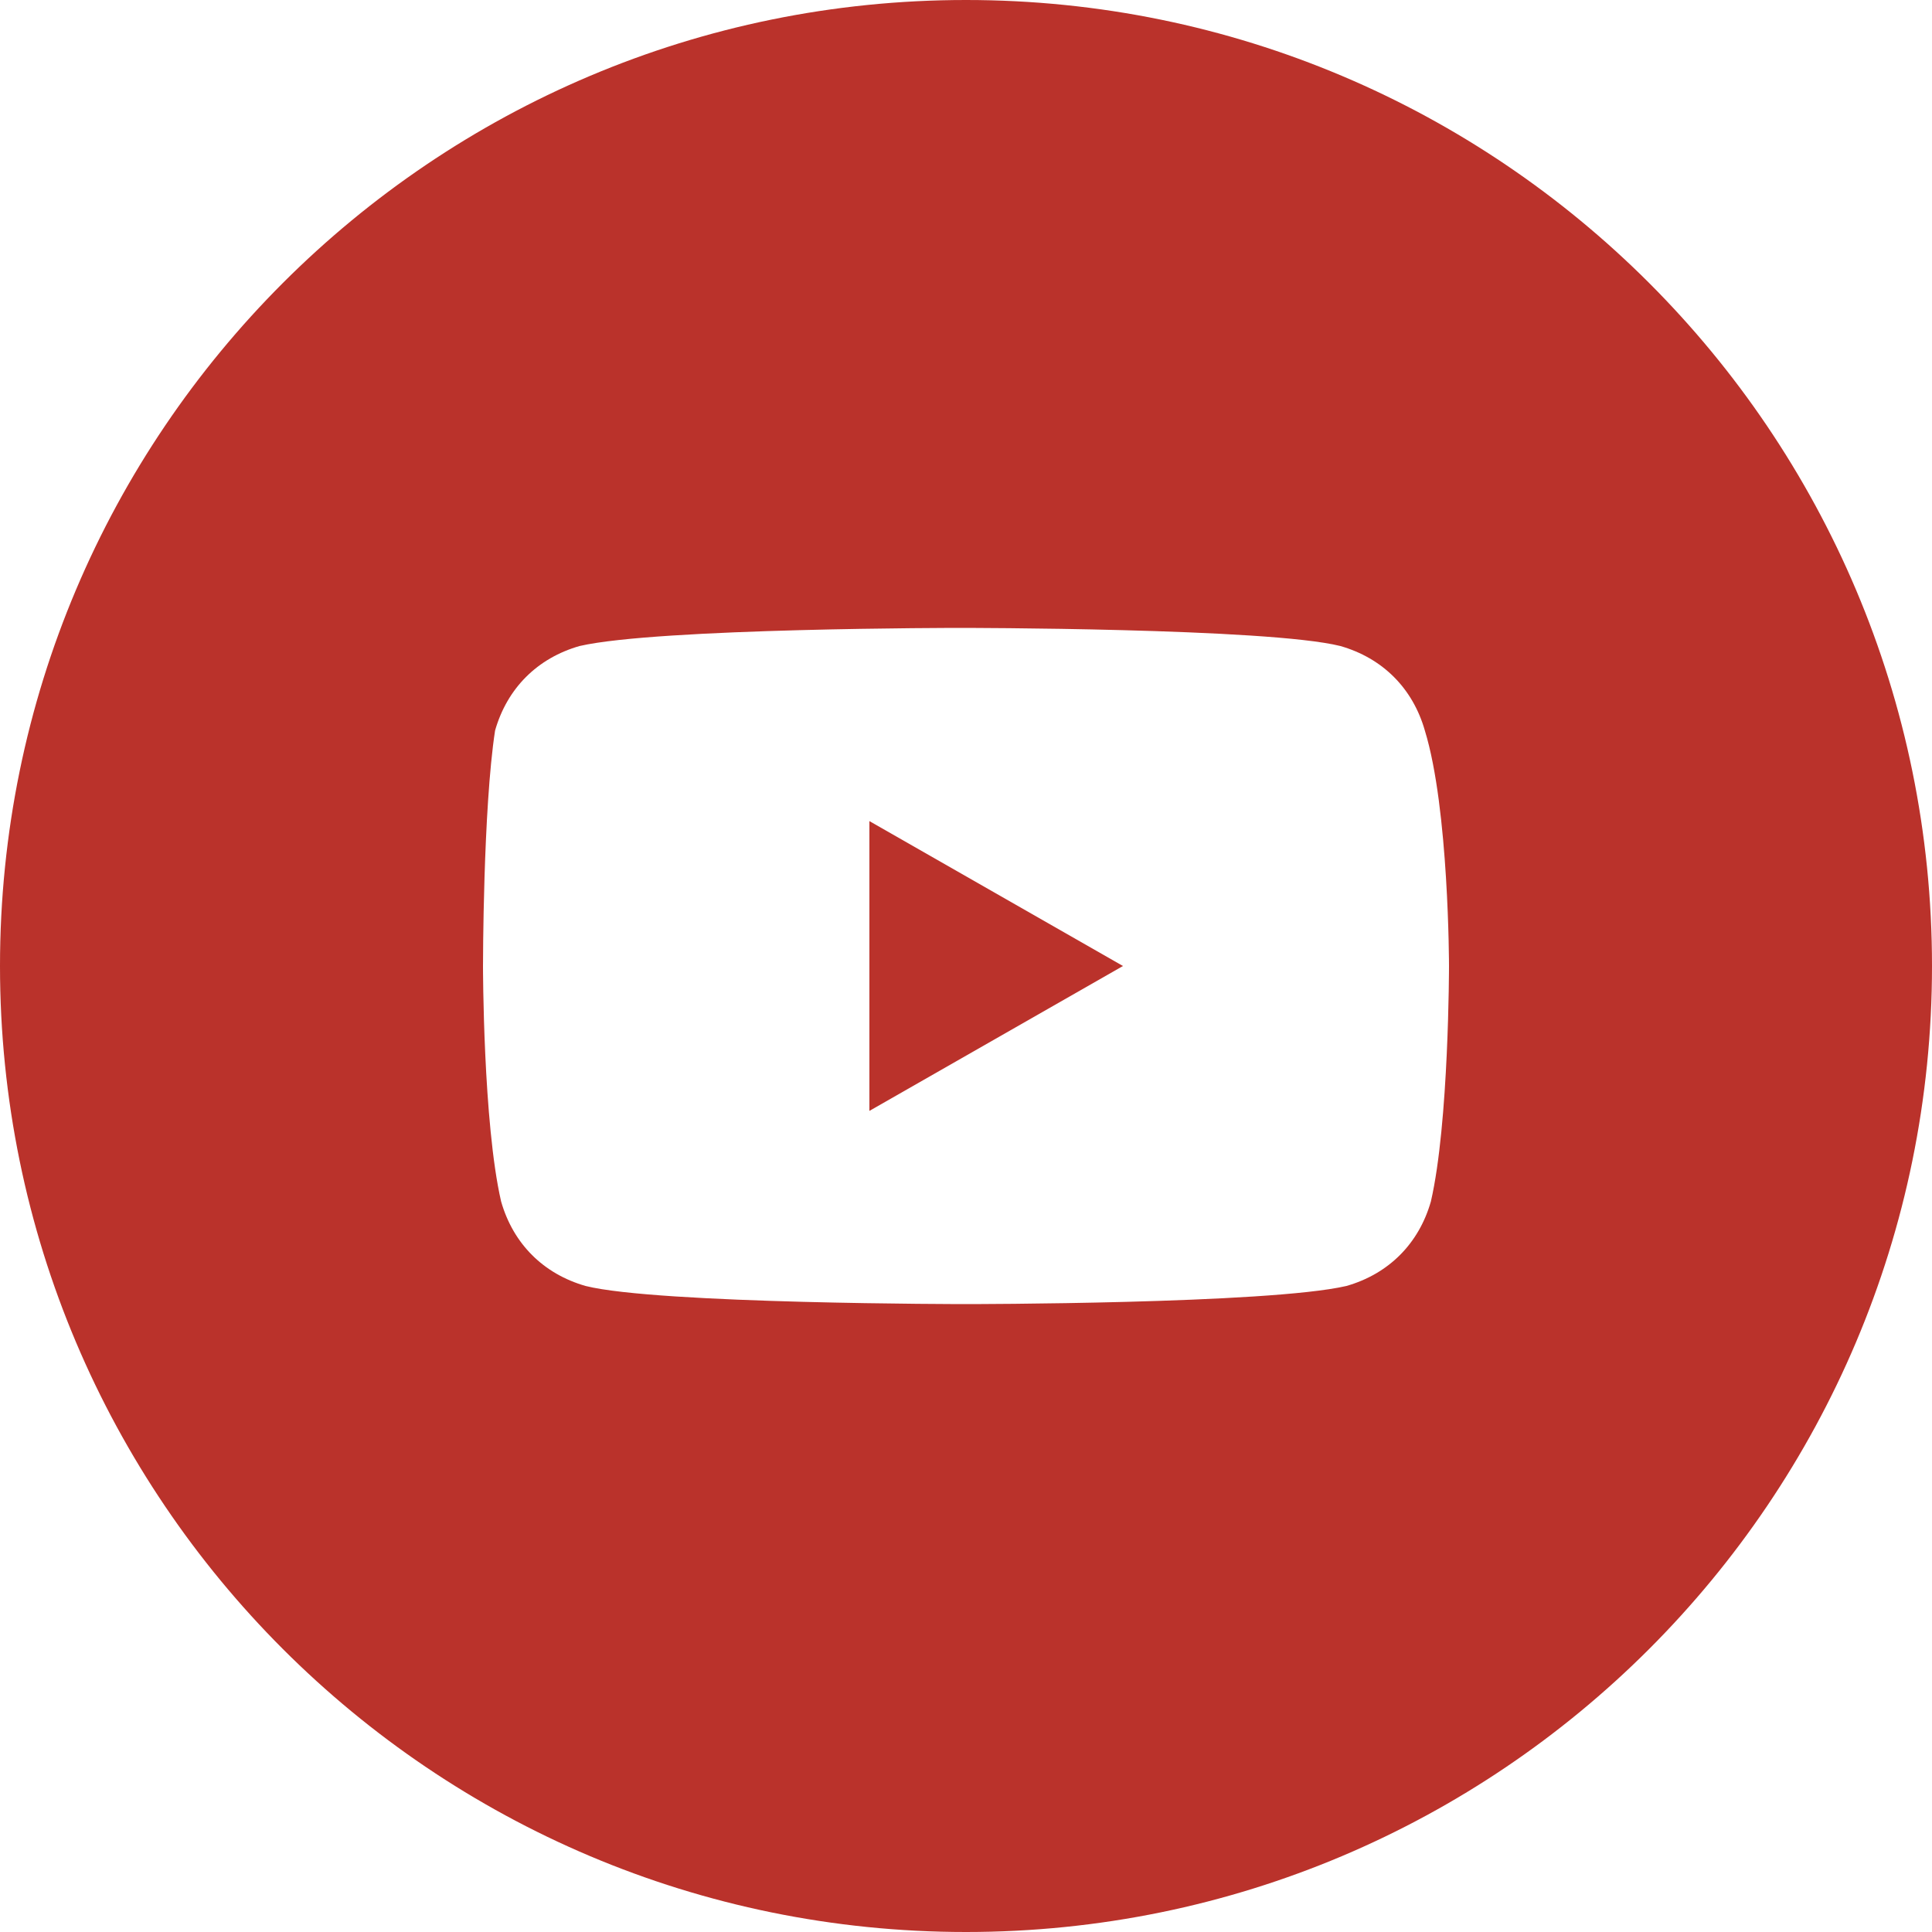 <?xml version="1.0" encoding="UTF-8" standalone="no"?>
<!DOCTYPE svg PUBLIC "-//W3C//DTD SVG 1.1//EN" "http://www.w3.org/Graphics/SVG/1.1/DTD/svg11.dtd">
<svg width="100%" height="100%" viewBox="0 0 32 32" version="1.1" xmlns="http://www.w3.org/2000/svg" xmlns:xlink="http://www.w3.org/1999/xlink" xml:space="preserve" xmlns:serif="http://www.serif.com/" style="fill-rule:evenodd;clip-rule:evenodd;stroke-linejoin:round;stroke-miterlimit:2;">
    <g id="Page-1">
        <g id="youtube">
            <path id="Path" d="M18.6,16L14.4,13.6L14.4,18.4L18.6,16Z" style="fill:rgb(186,50,43);fill-rule:nonzero;"/>
            <path id="Shape" d="M0,16C0,7.163 7.163,0 16,0C24.837,0 32,7.163 32,16C32,24.837 24.837,32 16,32C7.163,32 0,24.837 0,16ZM22.2,10.7C22.9,10.9 23.4,11.4 23.6,12.1C24,13.4 24,16 24,16C24,16 24,18.6 23.7,19.9C23.5,20.6 23,21.1 22.3,21.3C21,21.6 16,21.6 16,21.6C16,21.6 10.9,21.6 9.7,21.3C9,21.1 8.5,20.6 8.3,19.9C8,18.6 8,16 8,16C8,16 8,13.4 8.2,12.1C8.4,11.4 8.9,10.9 9.6,10.7C10.9,10.4 15.9,10.4 15.9,10.4C15.9,10.4 21,10.4 22.2,10.7Z" style="fill:rgb(186,50,43);"/>
        </g>
    </g>
</svg>
